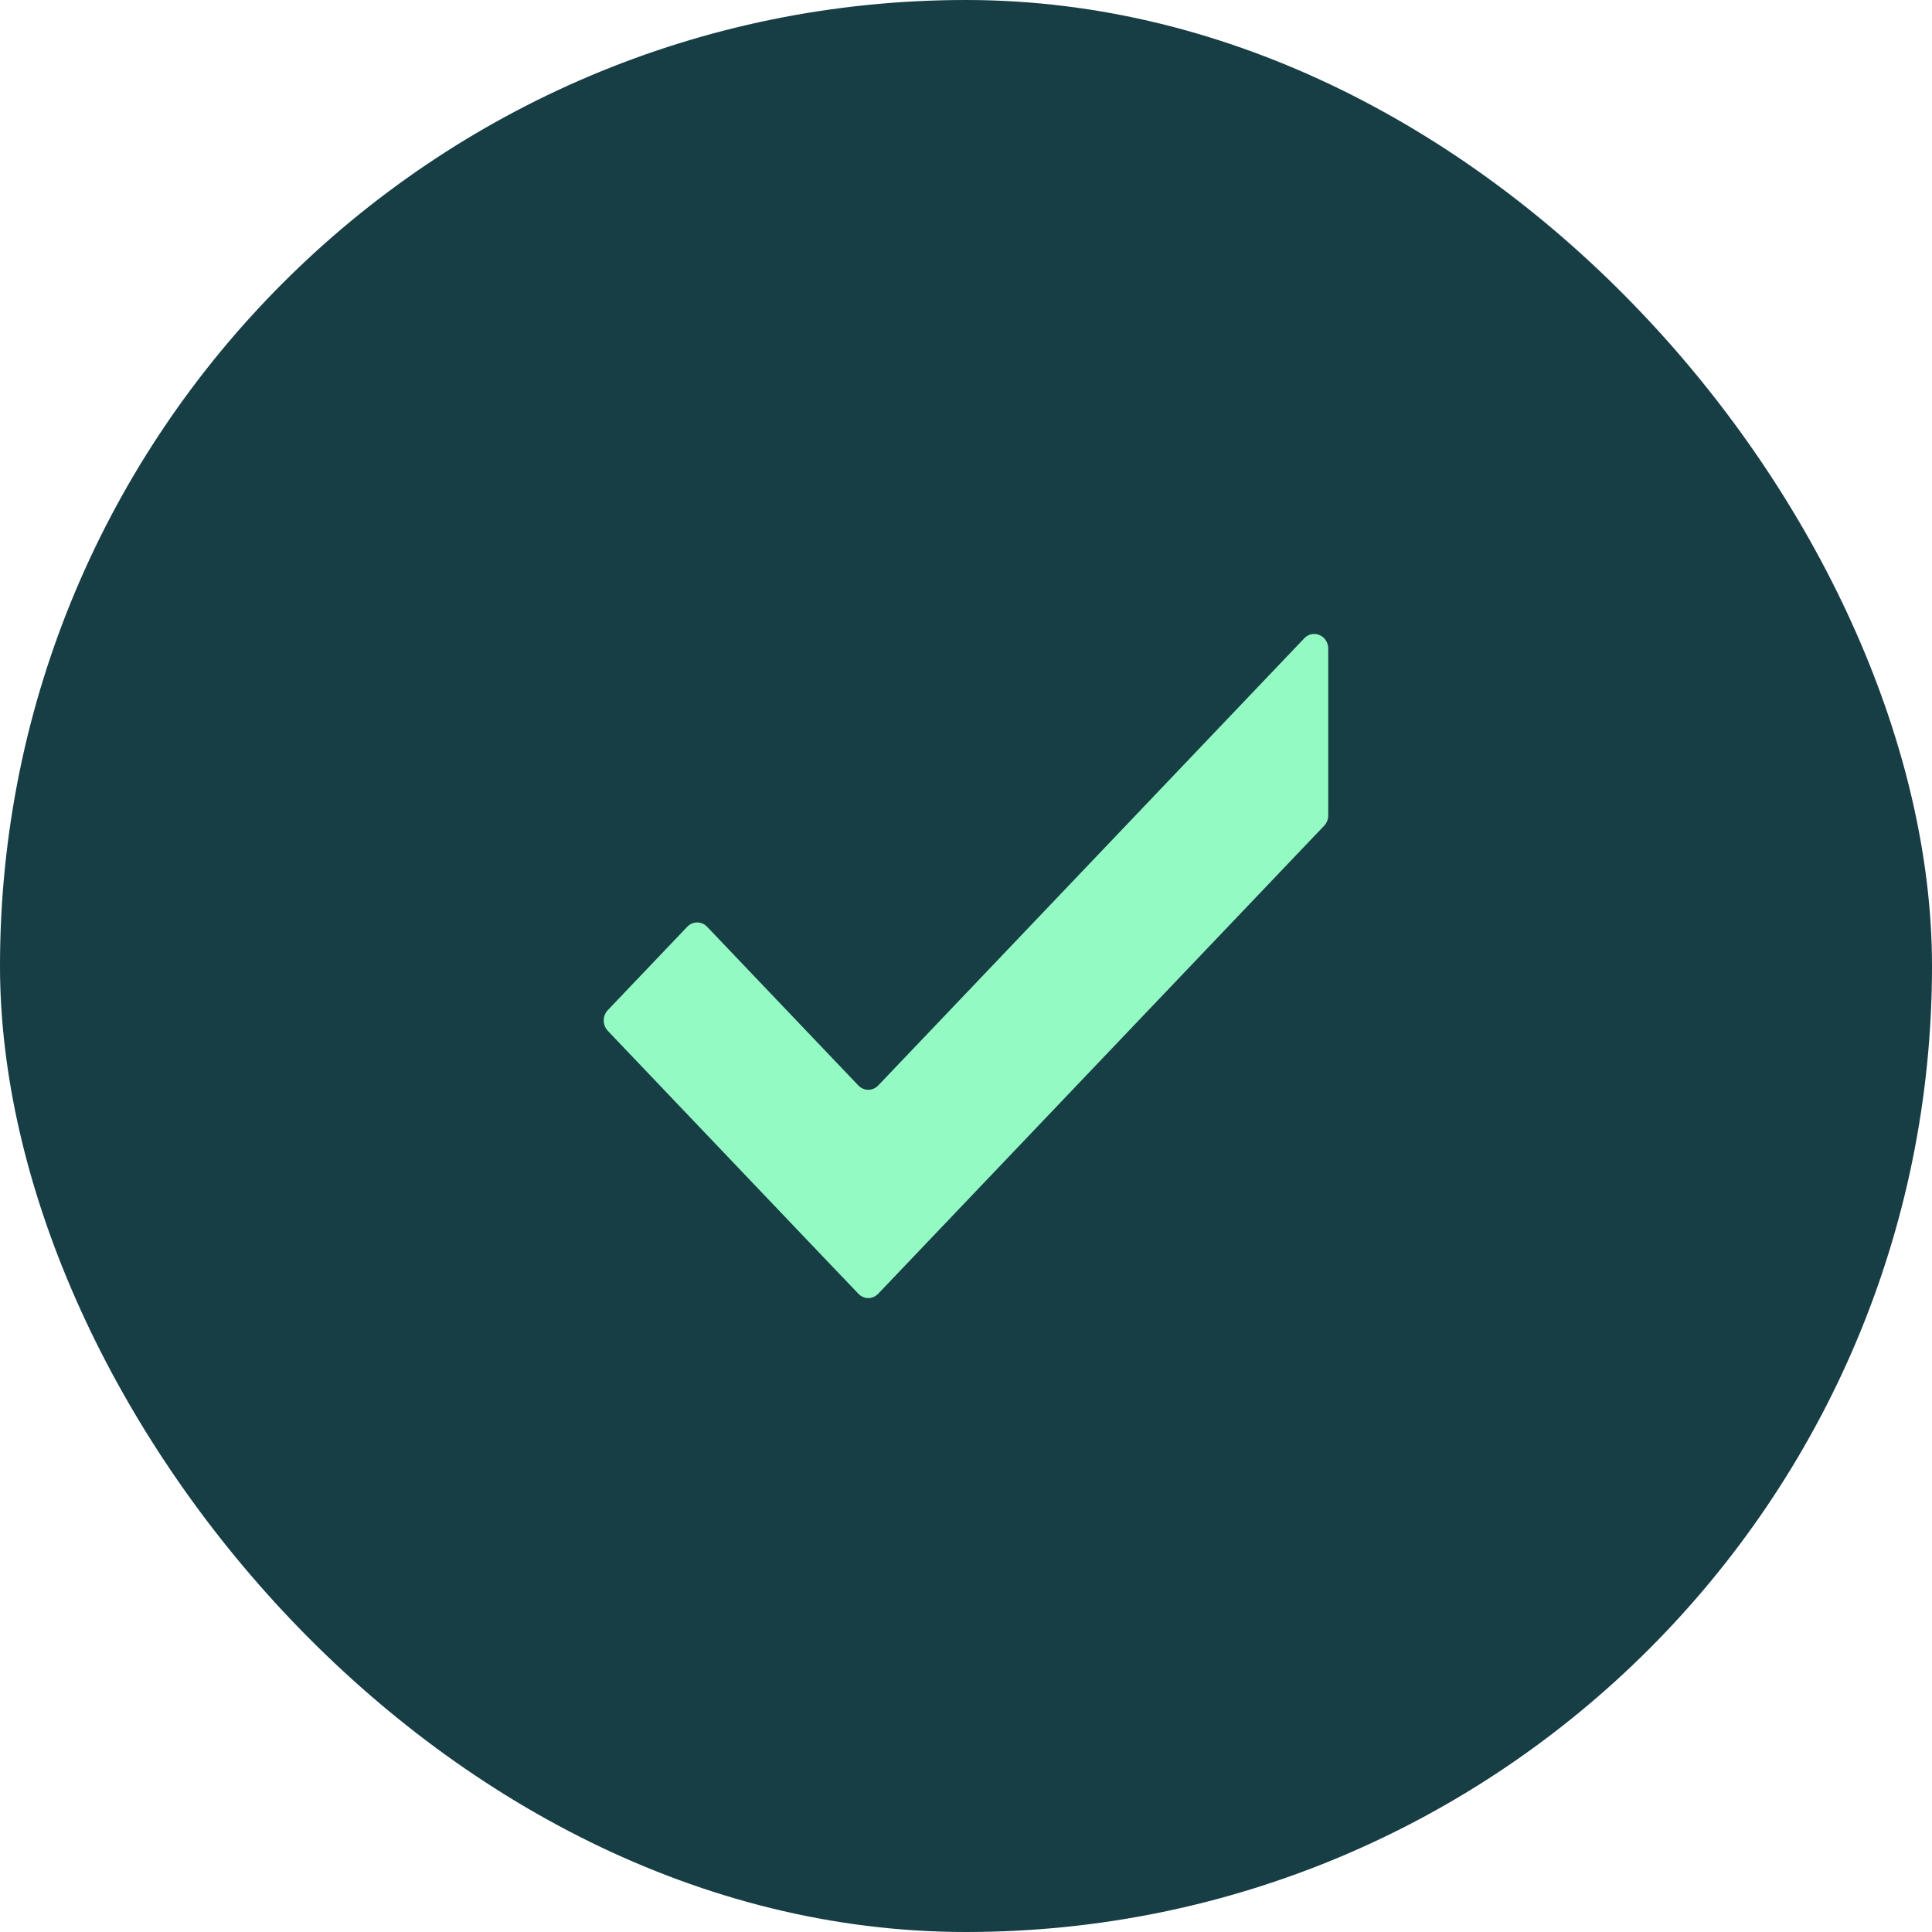 <?xml version="1.0" encoding="UTF-8"?> <svg xmlns="http://www.w3.org/2000/svg" width="32" height="32" viewBox="0 0 32 32" fill="none"><rect width="32" height="32" rx="16" fill="#173D45"></rect><path fill-rule="evenodd" clip-rule="evenodd" d="M14.217 17.979C14.308 18.074 14.455 18.074 14.546 17.979L21.603 10.572C21.75 10.418 22 10.527 22 10.744V13.504C22 13.569 21.976 13.631 21.932 13.677L15.203 20.739L14.546 21.428C14.455 21.524 14.308 21.524 14.217 21.428L13.559 20.739L10.068 17.075C9.977 16.979 9.977 16.825 10.068 16.73L11.383 15.35C11.474 15.255 11.621 15.255 11.712 15.35L14.217 17.979Z" fill="#94FAC4"></path></svg> 